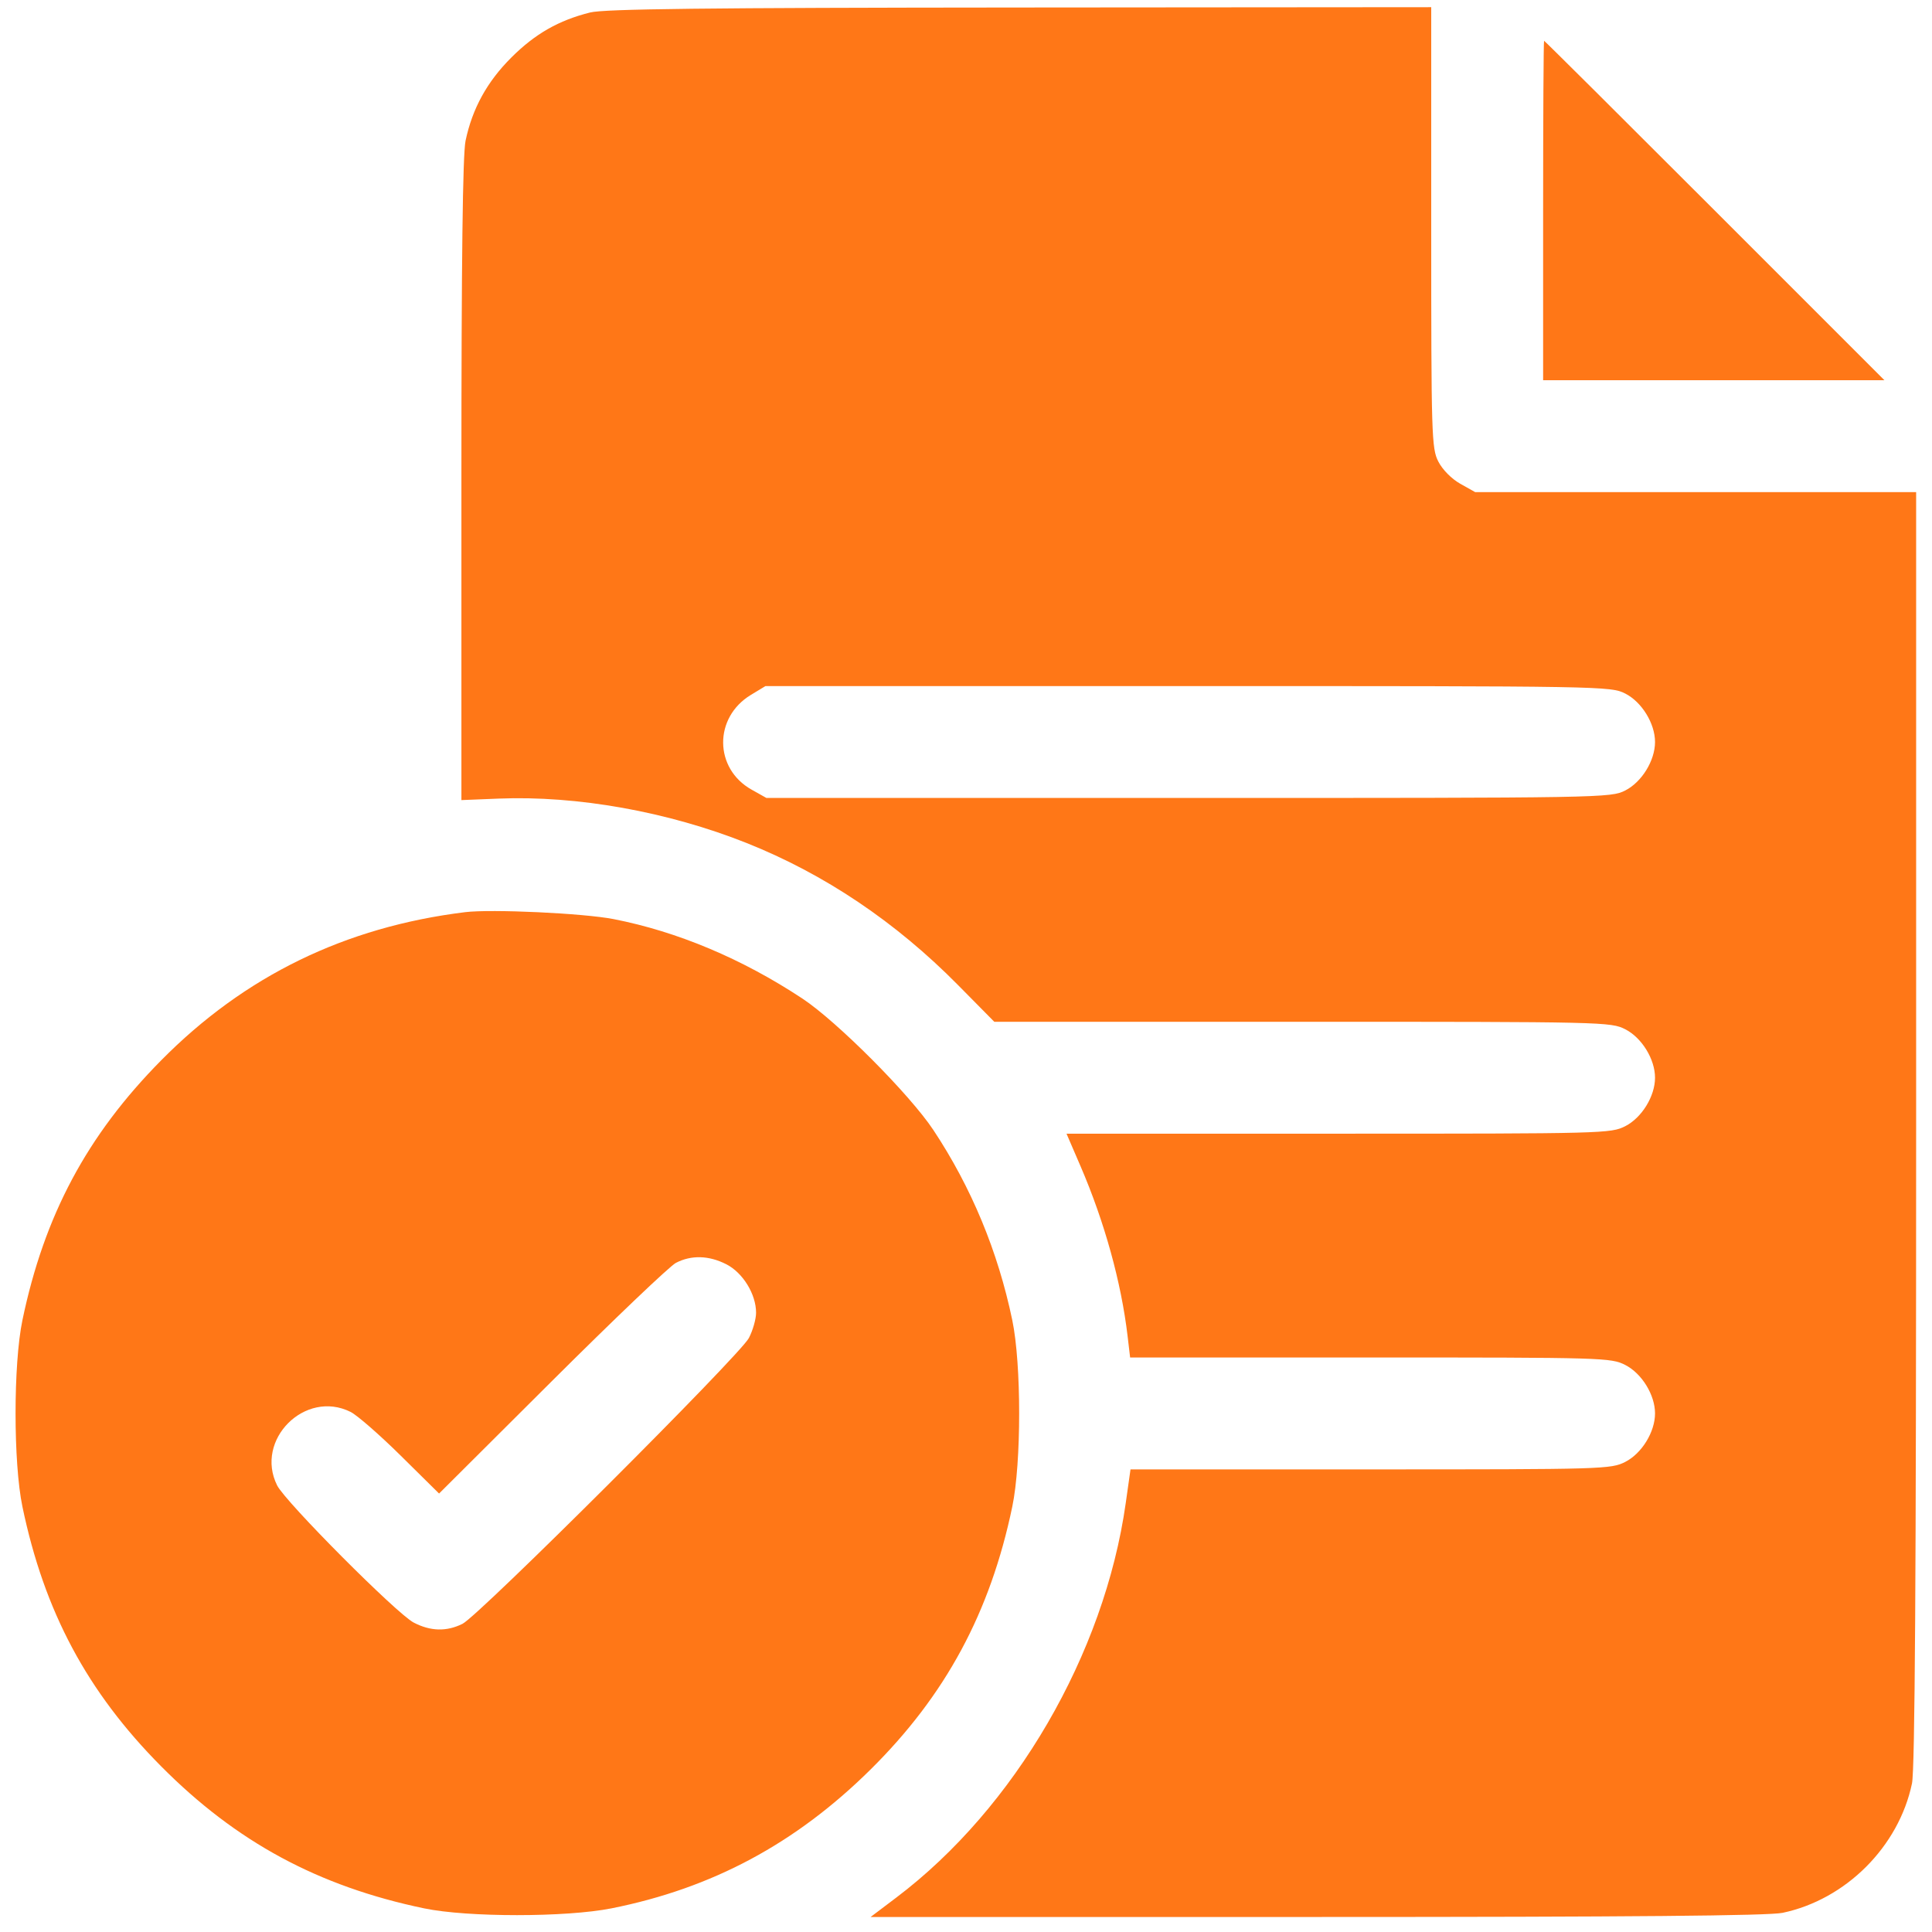 <?xml version="1.0" encoding="UTF-8"?> <svg xmlns="http://www.w3.org/2000/svg" width="114" height="114" viewBox="0 0 114 114" fill="none"> <path fill-rule="evenodd" clip-rule="evenodd" d="M34.819 0.737C32.966 1.201 31.578 1.993 30.181 3.385C28.742 4.819 27.872 6.398 27.471 8.304C27.302 9.109 27.226 15.311 27.226 28.34V47.211L29.423 47.122C34.062 46.936 39.411 47.894 44.05 49.741C48.65 51.574 52.844 54.392 56.538 58.133L58.669 60.291H76.851C94.639 60.291 95.052 60.3 95.902 60.734C96.878 61.232 97.657 62.5 97.657 63.592C97.657 64.684 96.878 65.952 95.902 66.451C95.055 66.883 94.635 66.894 78.982 66.894H62.931L63.761 68.82C65.177 72.109 66.163 75.671 66.536 78.846L66.684 80.1H80.859C94.63 80.1 95.058 80.112 95.902 80.543C96.878 81.041 97.657 82.309 97.657 83.401C97.657 84.493 96.878 85.761 95.902 86.26C95.058 86.69 94.63 86.703 80.87 86.703H66.707L66.424 88.702C65.164 97.605 59.882 106.685 52.889 111.967L51.371 113.114H77.695C96.223 113.114 104.363 113.042 105.184 112.869C108.919 112.082 112.039 108.963 112.819 105.235C112.993 104.407 113.064 93.187 113.064 66.553V29.037H100.053H87.042L86.164 28.544C85.649 28.254 85.114 27.712 84.869 27.232C84.473 26.456 84.451 25.743 84.451 13.419V0.424L60.185 0.443C41.548 0.457 35.664 0.526 34.819 0.737ZM91.054 12.42V22.434H101.123H111.191L101.178 12.42C95.672 6.912 91.141 2.405 91.11 2.405C91.079 2.405 91.054 6.912 91.054 12.42ZM95.902 40.925C96.878 41.423 97.657 42.691 97.657 43.783C97.657 44.876 96.878 46.144 95.902 46.642C95.046 47.078 94.654 47.085 70.128 47.085H45.224L44.346 46.592C42.13 45.347 42.108 42.334 44.304 41.005L45.164 40.484L70.099 40.483C94.656 40.482 95.046 40.489 95.902 40.925ZM27.446 53.823C20.363 54.695 14.431 57.587 9.506 62.571C5.132 66.997 2.61 71.721 1.323 77.899C0.783 80.495 0.783 86.308 1.323 88.903C2.611 95.088 5.14 99.822 9.506 104.221C13.938 108.688 18.783 111.305 25.025 112.605C27.59 113.139 33.398 113.138 36.083 112.604C42.022 111.42 46.943 108.785 51.357 104.423C55.79 100.042 58.43 95.149 59.731 88.903C60.272 86.308 60.272 80.495 59.731 77.899C58.885 73.838 57.318 70.061 55.072 66.674C53.686 64.584 49.386 60.269 47.346 58.921C43.799 56.577 39.974 54.968 36.202 54.232C34.428 53.886 28.994 53.632 27.446 53.823ZM42.858 74.6C43.835 75.098 44.613 76.366 44.613 77.459C44.613 77.831 44.422 78.504 44.188 78.953C43.662 79.963 28.264 95.33 27.292 95.815C26.354 96.283 25.404 96.259 24.411 95.742C23.409 95.221 16.84 88.623 16.353 87.649C15.01 84.961 18.002 81.969 20.689 83.313C21.076 83.507 22.409 84.67 23.65 85.897L25.908 88.128L32.564 81.495C36.225 77.847 39.518 74.707 39.881 74.518C40.789 74.046 41.828 74.074 42.858 74.6Z" fill="#FF7717"></path> </svg> 